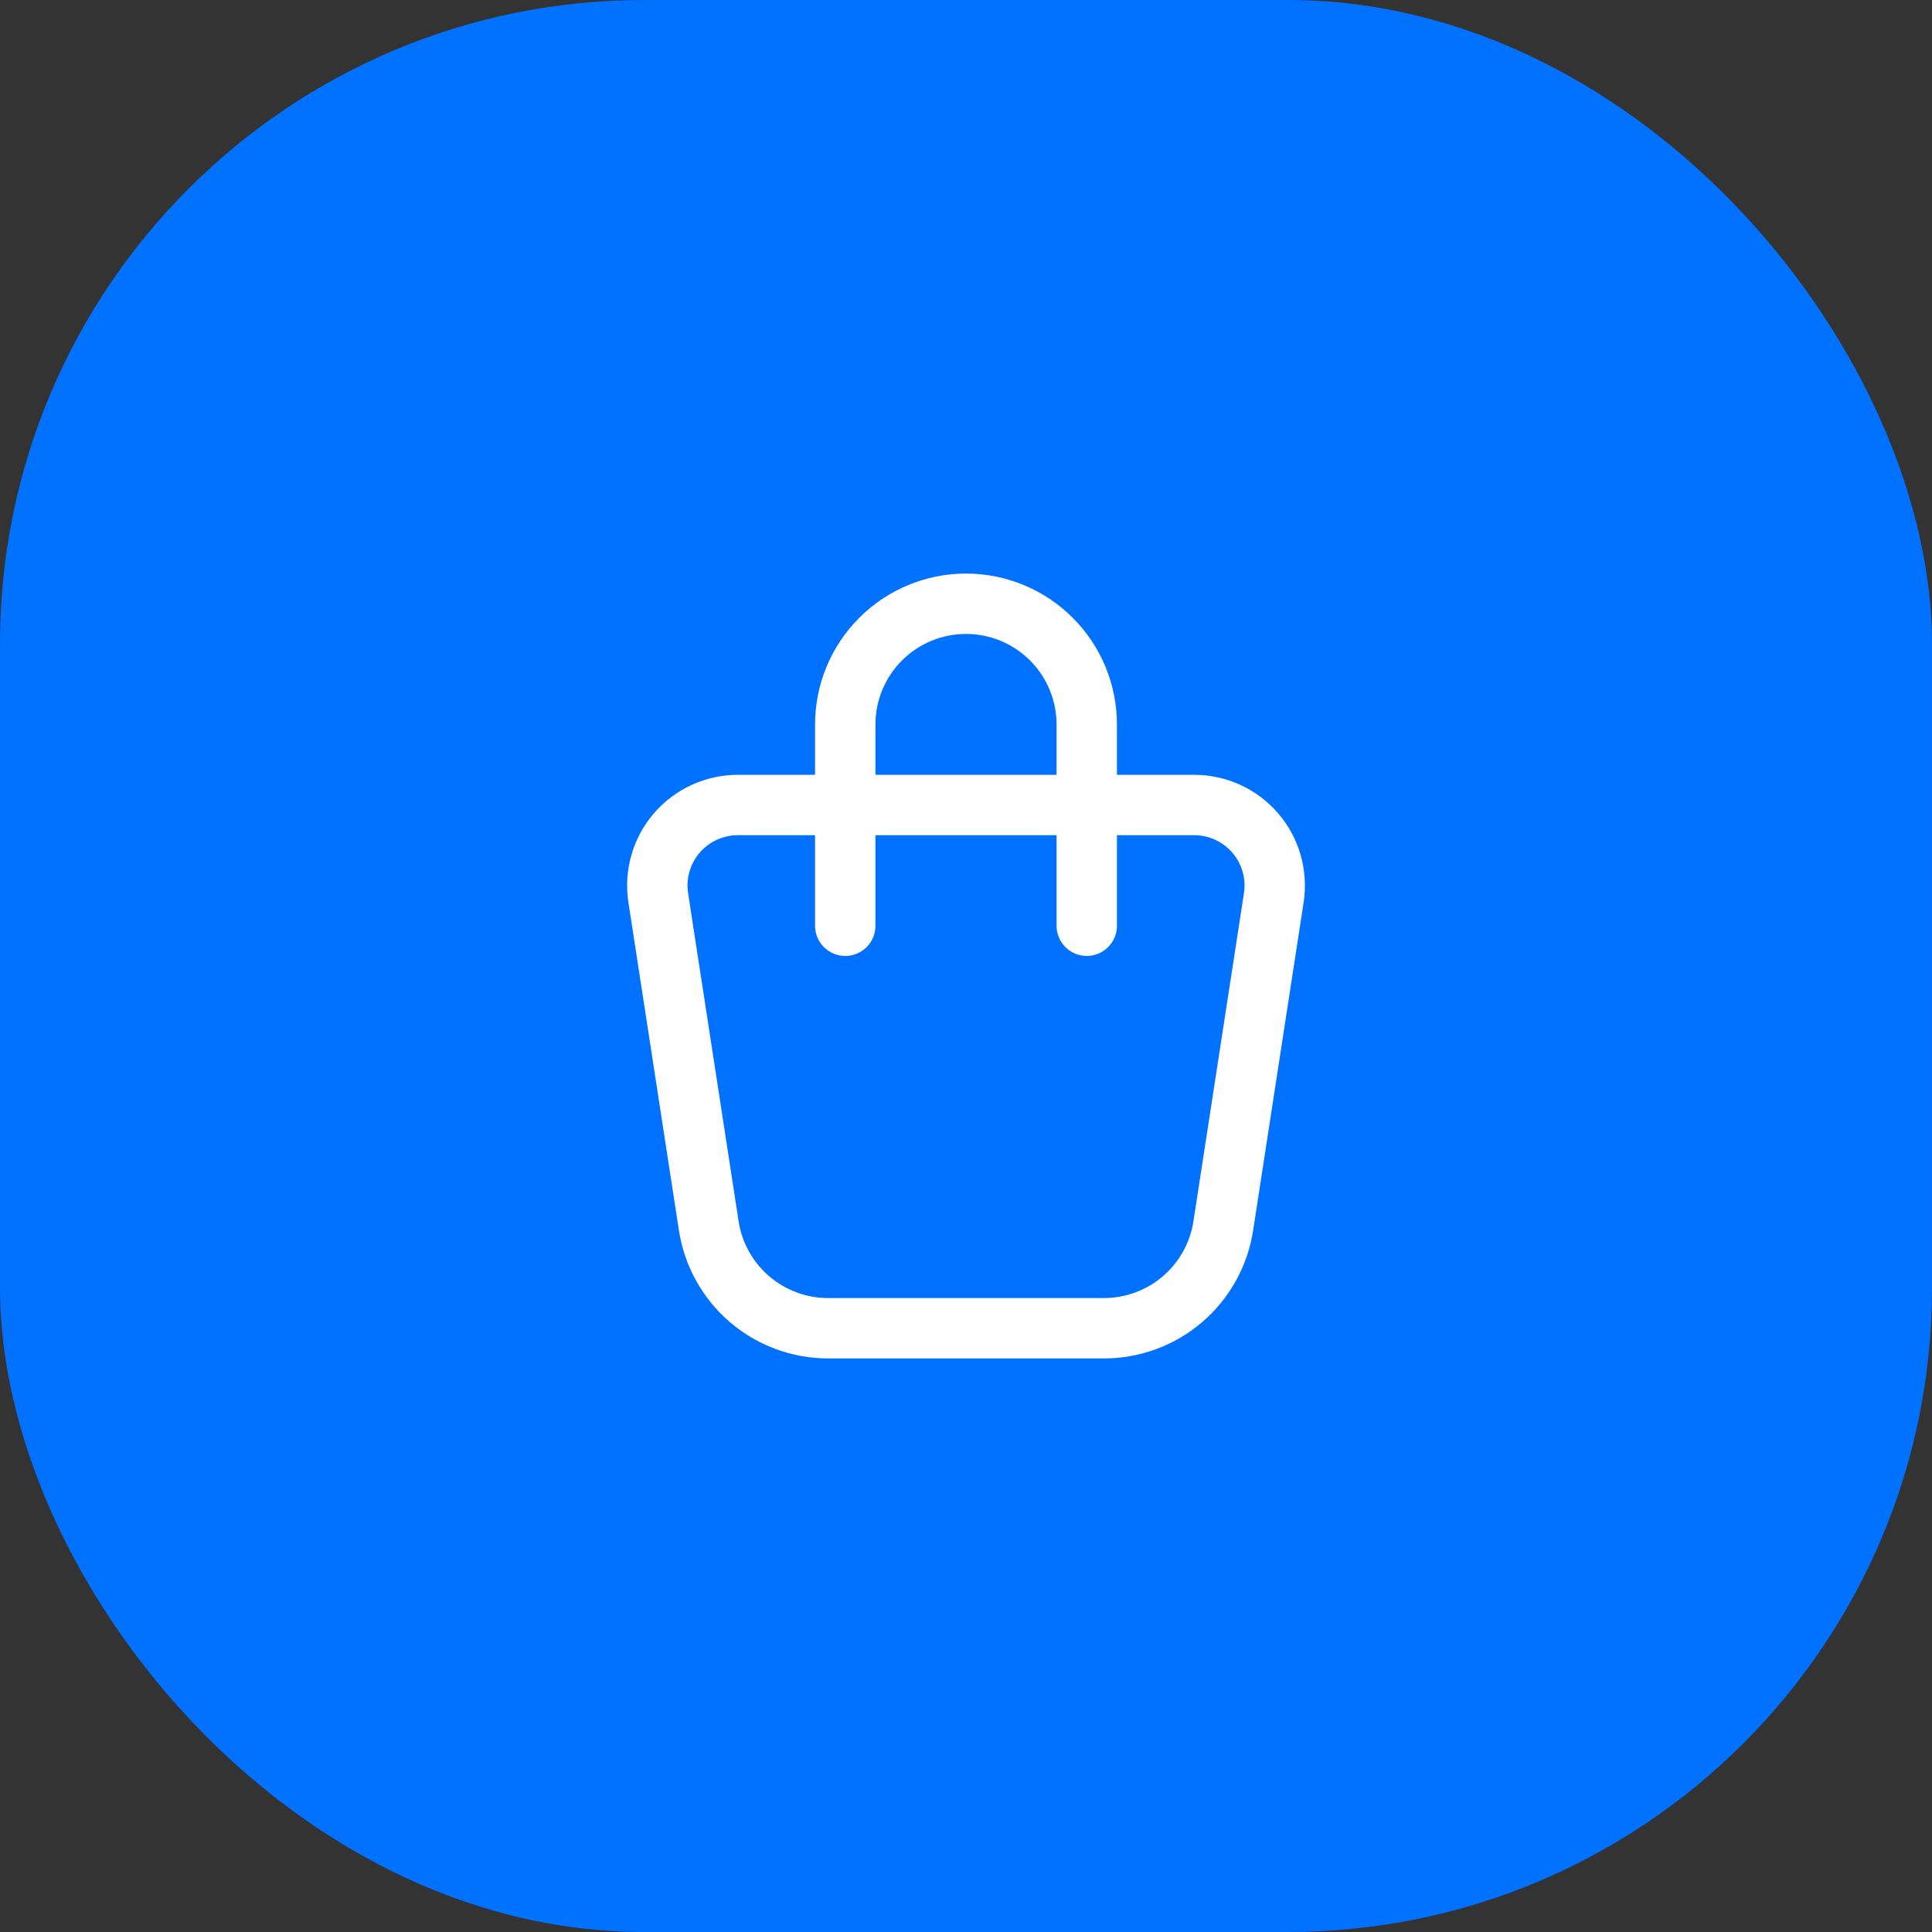 <svg width="48" height="48" viewBox="0 0 48 48" fill="none" xmlns="http://www.w3.org/2000/svg">
<rect x="0" y="0" width="48" height="48" fill="#333333" stroke="none"/>
<rect width="48" height="48" rx="16" fill="#0171FF"/>
<g clip-path="url(#clip0_3450_1570)">
<path d="M18.331 20H29.67C29.958 20 30.243 20.062 30.505 20.183C30.767 20.303 31 20.479 31.188 20.698C31.376 20.916 31.514 21.173 31.593 21.451C31.672 21.728 31.691 22.019 31.647 22.304L30.392 30.456C30.283 31.164 29.924 31.811 29.38 32.277C28.836 32.744 28.143 33 27.426 33H20.574C19.857 33 19.165 32.743 18.621 32.277C18.077 31.81 17.718 31.164 17.609 30.456L16.354 22.304C16.31 22.019 16.328 21.728 16.408 21.451C16.487 21.173 16.625 20.916 16.813 20.698C17.001 20.479 17.234 20.303 17.496 20.183C17.758 20.062 18.043 20 18.331 20Z" stroke="white" stroke-width="1.5" stroke-linecap="round" stroke-linejoin="round"/>
<path d="M21 23V18C21 17.204 21.316 16.441 21.879 15.879C22.441 15.316 23.204 15 24 15C24.796 15 25.559 15.316 26.121 15.879C26.684 16.441 27 17.204 27 18V23" stroke="white" stroke-width="1.5" stroke-linecap="round" stroke-linejoin="round"/>
</g>
<defs>
<clipPath id="clip0_3450_1570">
<rect width="24" height="24" fill="white" transform="translate(12 12)"/>
</clipPath>
</defs>
</svg>
